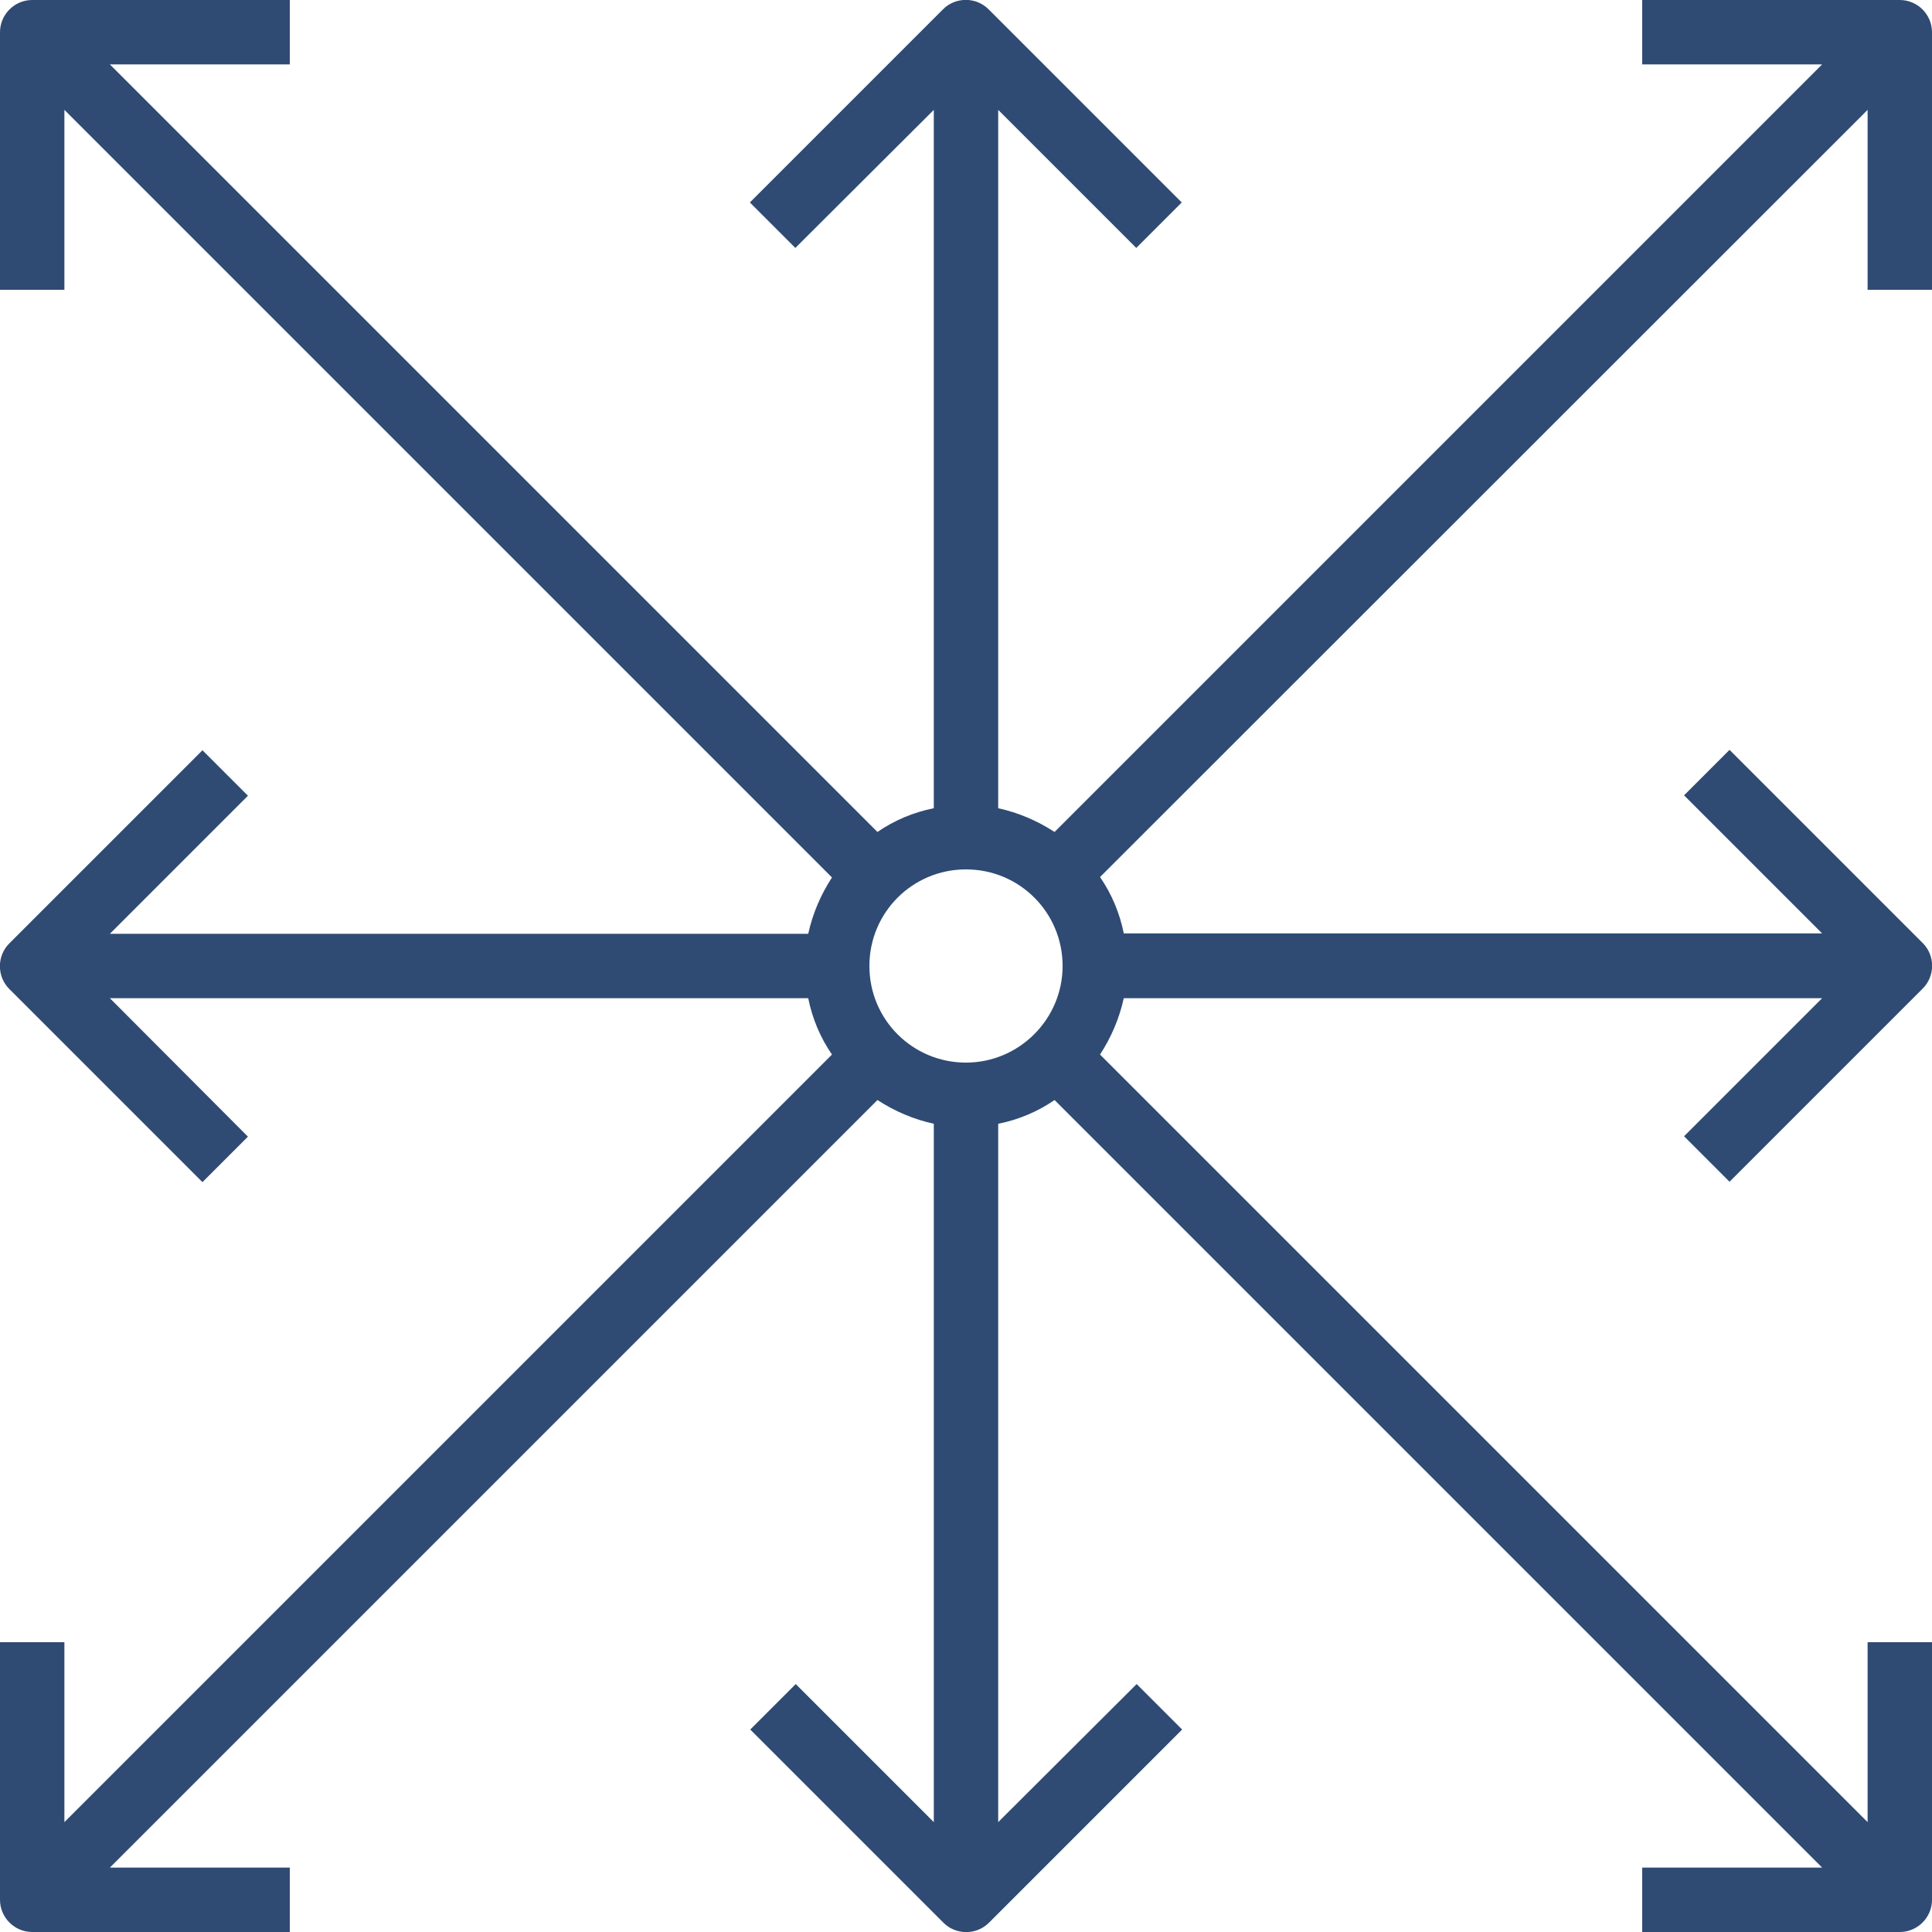 <?xml version="1.0" encoding="utf-8"?>
<!-- Generator: Adobe Illustrator 24.2.1, SVG Export Plug-In . SVG Version: 6.00 Build 0)  -->
<svg version="1.1" id="Capa_1" xmlns="http://www.w3.org/2000/svg" xmlns:xlink="http://www.w3.org/1999/xlink" x="0px" y="0px"
	 viewBox="0 0 480 480" style="enable-background:new 0 0 480 480;" xml:space="preserve">
<style type="text/css">
	.st0{fill:#2F4B74;}
</style>
<g>
	<g>
		<path class="st0" d="M480,72V8c0-4.4-3.6-8-8-8c0,0,0,0,0,0h-64v16h44.7L262,206.7c-4.3-2.8-9-4.8-14-5.9V27.3l34.3,34.3
			l11.3-11.3l-48-48c-3.1-3.1-8.2-3.1-11.3,0c0,0,0,0,0,0l-48,48l11.3,11.3L232,27.3v173.5c-5,1-9.8,3-14,5.9L27.3,16H72V0H8
			C3.6,0,0,3.6,0,8c0,0,0,0,0,0v64h16V27.3L206.7,218c-2.8,4.3-4.8,9-5.9,14H27.3l34.3-34.3l-11.3-11.3l-48,48
			c-3.1,3.1-3.1,8.2,0,11.3c0,0,0,0,0,0l48,48l11.3-11.3L27.3,248h173.5c1,5,3,9.8,5.9,14L16,452.7V408H0v64c0,4.4,3.6,8,8,8
			c0,0,0,0,0,0h64v-16H27.3L218,273.3c4.3,2.8,9,4.8,14,5.9v173.5l-34.3-34.3l-11.3,11.3l48,48c3.1,3.1,8.2,3.1,11.3,0c0,0,0,0,0,0
			l48-48l-11.3-11.3L248,452.7V279.2c5-1,9.8-3,14-5.9L452.7,464H408v16h64c4.4,0,8-3.6,8-8c0,0,0,0,0,0v-64h-16v44.7L273.3,262
			c2.8-4.3,4.8-9,5.9-14h173.5l-34.3,34.3l11.3,11.3l48-48c3.1-3.1,3.1-8.2,0-11.3c0,0,0,0,0,0l-48-48l-11.3,11.3l34.3,34.3H279.2
			c-1-5-3-9.8-5.9-14L464,27.3V72H480z M240,264c-13.3,0-24-10.7-24-24s10.7-24,24-24s24,10.7,24,24C264,253.2,253.2,264,240,264z"
			/>
	</g>
</g>
</svg>
